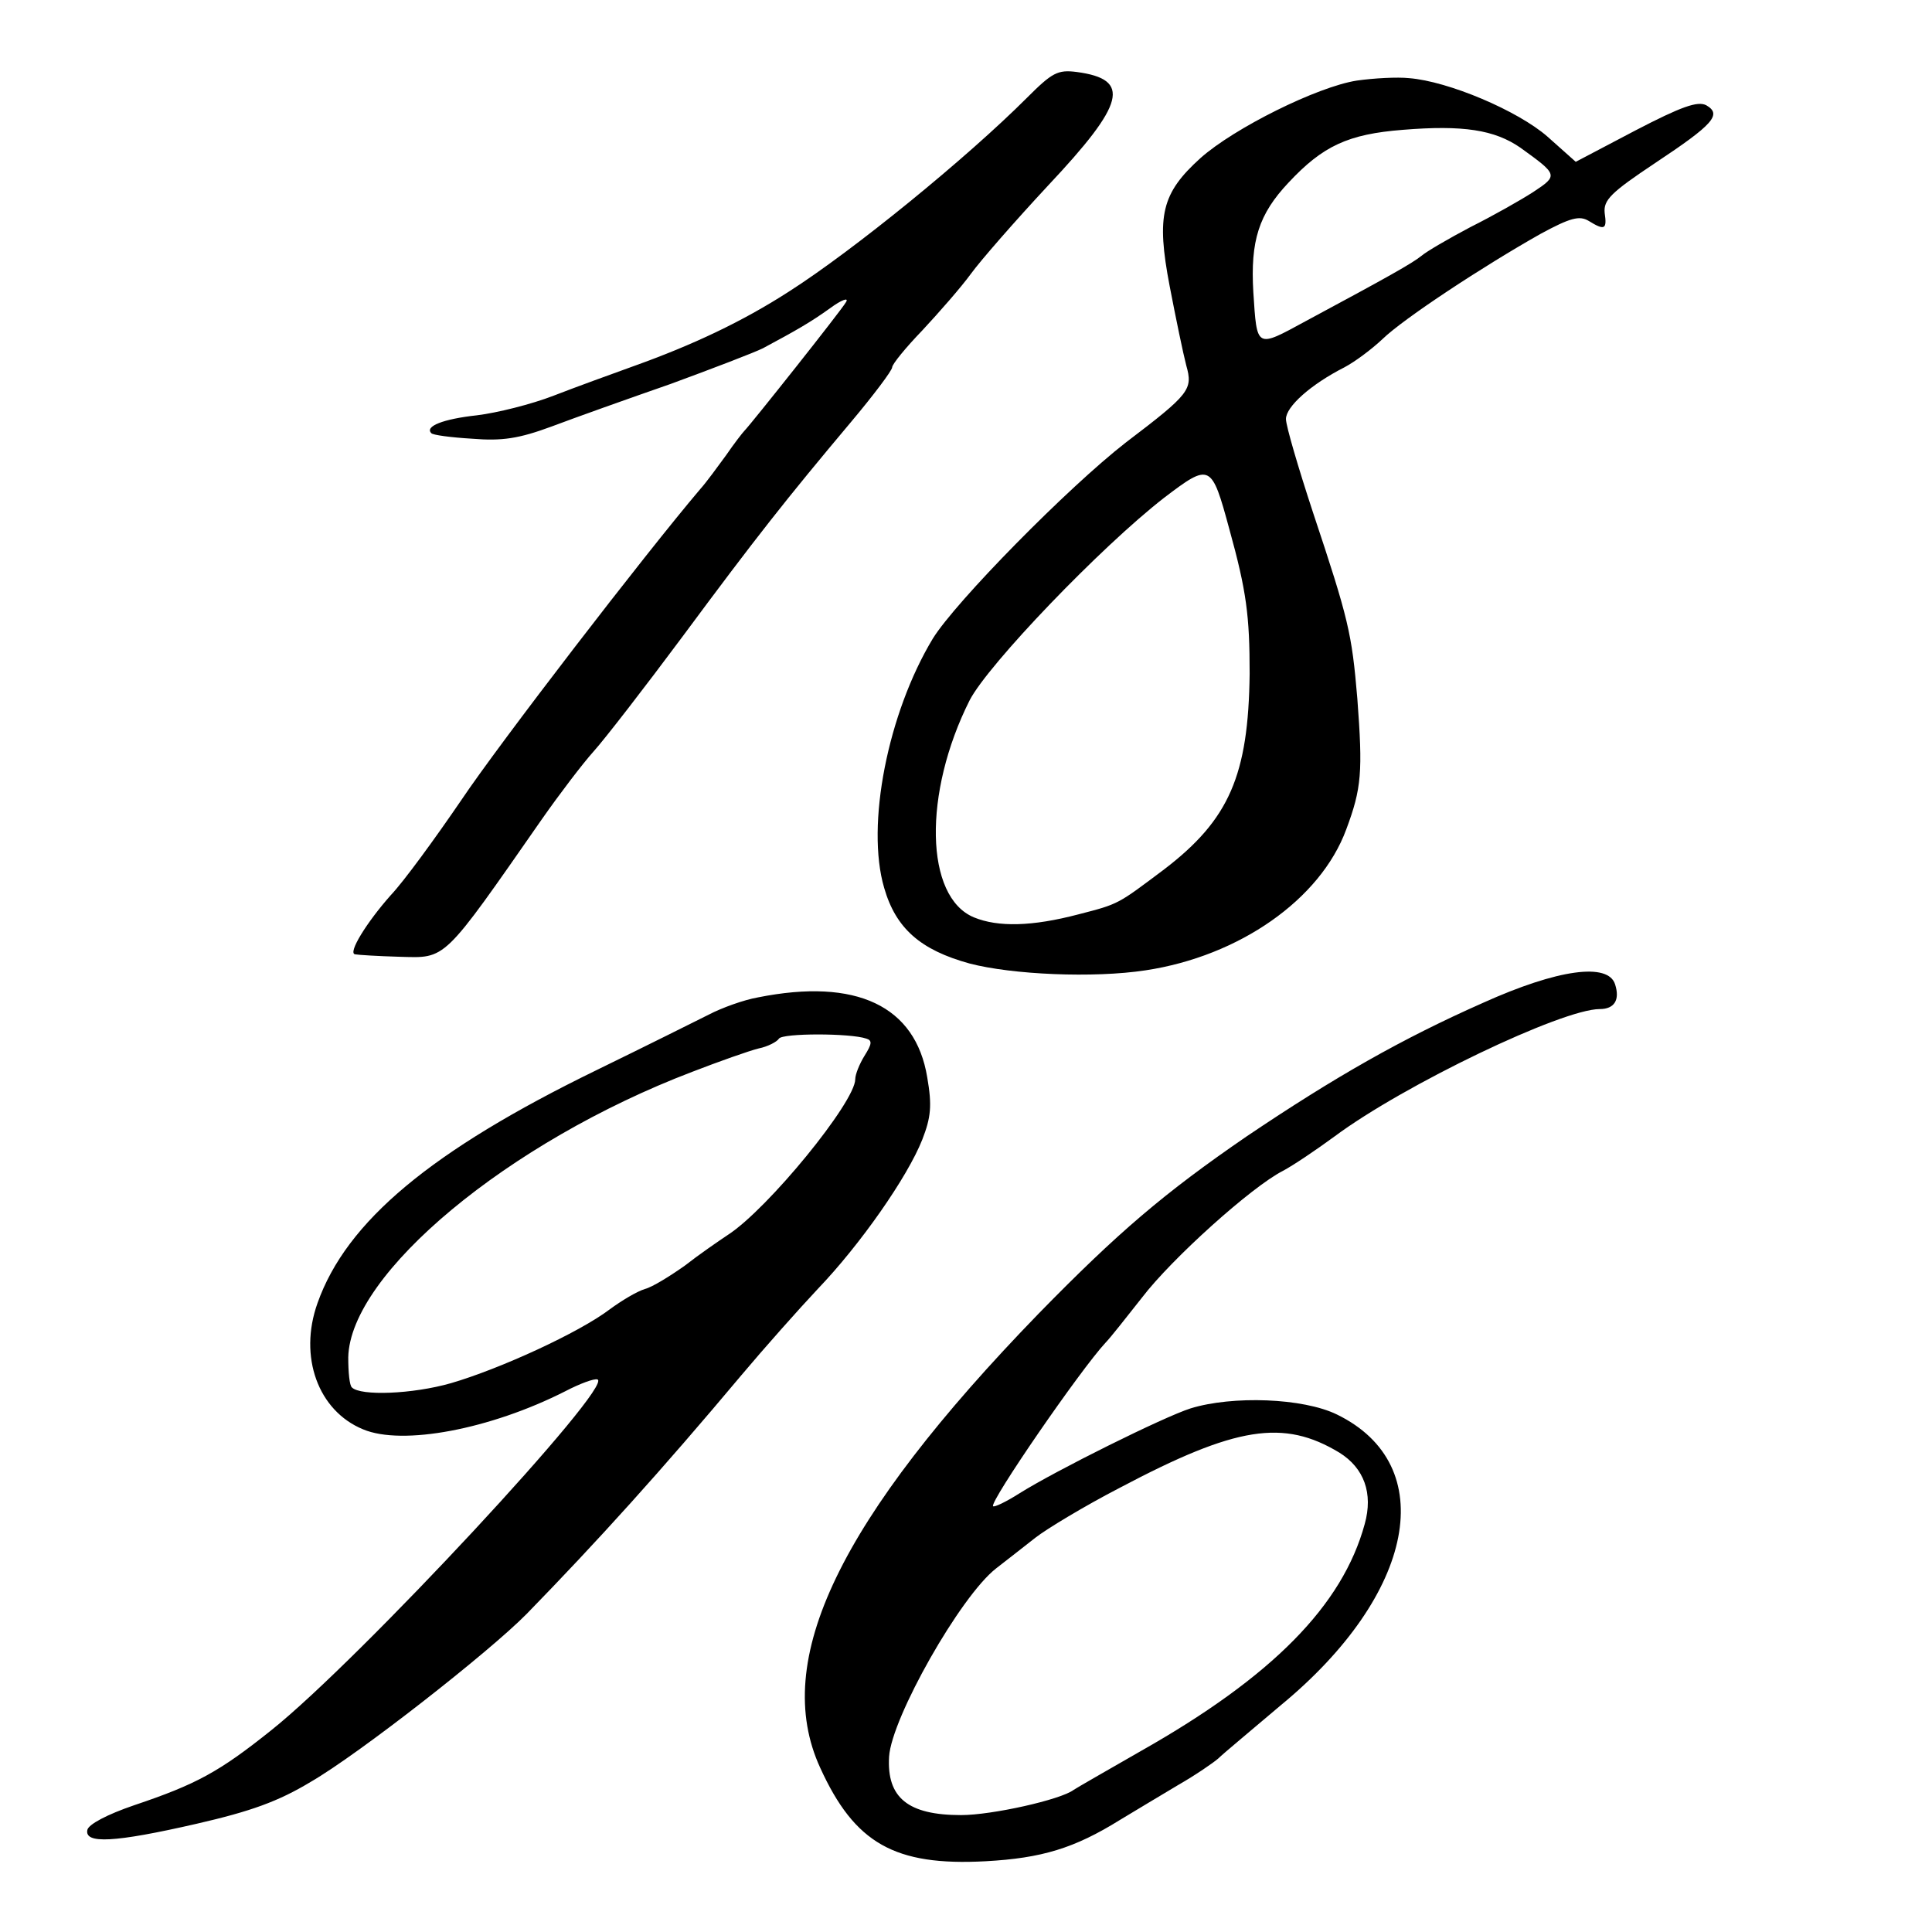 <svg version="1" xmlns="http://www.w3.org/2000/svg" width="418.667" height="418.667" viewBox="0 0 314 314"><path d="M166.9 15.9c-9.8 9.8-28.2 24.8-38.7 31.5-7.6 4.9-15.7 8.7-25.2 12.1-3.6 1.3-9.4 3.4-13 4.8-3.6 1.4-9.2 2.8-12.5 3.2-5.5.6-8.5 1.8-7.4 2.9.2.3 3.2.7 6.6.9 4.9.4 7.6 0 13-2 3.7-1.4 12.4-4.5 19.3-6.9 6.8-2.5 13.6-5.1 15-5.8 5.4-2.9 7.7-4.2 10.9-6.5 1.9-1.4 3.1-1.8 2.6-1C136.7 50.5 122 69 121 70c-.3.3-1.7 2.1-3 4-1.4 1.9-3.2 4.4-4.2 5.5-9 10.6-32.7 41.4-38.8 50.5-4.3 6.3-9.4 13.3-11.5 15.5-3.9 4.4-7 9.4-5.8 9.6.5.1 3.7.3 7.2.4 7.7.2 6.9 1 23.2-22.4 2.8-4 6.6-9 8.4-11 1.8-2 8.3-10.4 14.4-18.6 12-16.2 16.9-22.4 27.4-34.9 3.7-4.4 6.7-8.4 6.7-8.9s2.2-3.2 4.9-6c2.7-2.9 6.3-7 7.9-9.2 1.6-2.2 7.2-8.6 12.5-14.3 12.6-13.4 13.6-17.3 4.7-18.5-3.1-.4-4 .1-8.1 4.2zM220.5 13.1c-6.4 1-19.9 7.7-25.4 12.6-6.3 5.7-7.2 9.3-5 20.8 1 5.2 2.2 11 2.7 12.9 1.1 3.9.6 4.6-9.8 12.5-9.4 7.3-27.7 25.9-31.4 31.9-7.3 12.1-10.9 30.3-7.9 40.5 1.9 6.6 5.9 10.1 13.9 12.3 6.9 1.8 20.1 2.4 28.6 1.1 15.2-2.3 28.4-11.5 32.6-22.9 2.5-6.7 2.7-9.3 1.8-21.3-.9-10.6-1.4-12.8-7.2-30.2C211 76 209 69.2 209 68.1c0-2 4-5.6 9.5-8.4 1.7-.9 4.4-2.9 6.2-4.6 3.4-3.3 16.3-11.8 25.7-17.1 4.8-2.6 6.3-3 7.8-2.1 2.6 1.6 3 1.4 2.6-1.3-.2-2.1 1-3.3 8.2-8.1 9.5-6.3 10.9-7.9 8.3-9.4-1.4-.7-4 .2-11.5 4.1l-9.7 5.1-4.6-4.1c-4.8-4.2-16.1-9-22.5-9.5-1.9-.2-5.7 0-8.5.4zM247.1 24c6.1 4.4 6.2 4.5 2.1 7.2-2 1.3-6.6 3.9-10.2 5.7-3.6 1.9-7.2 4-8 4.7-1.5 1.2-5.2 3.3-18.8 10.6-8.1 4.4-7.9 4.5-8.5-4.7-.5-8.4.9-12.7 5.7-17.8 5.6-6 9.7-7.9 18.6-8.6 9.8-.8 14.9 0 19.1 2.9zm-47.3 62c2.8 10.1 3.3 14.1 3.3 23.5-.2 16.5-3.3 23.7-13.9 31.8-7.6 5.7-7.3 5.6-13.9 7.3-7.6 2-13.1 2.1-17 .5-8-3.3-8.3-20.2-.7-35.3 3-5.8 21.3-24.9 31.6-32.9 7.5-5.7 7.7-5.6 10.6 5.1zM241 163c-13.1 5.8-24 12-38.4 21.7-13.4 9.2-20.9 15.6-33.8 28.8-32.4 33.4-43.5 56.4-35.5 73.8 5.6 12.3 12.1 16 26.9 15.2 9.1-.5 14.4-2.1 21.8-6.7 2.5-1.5 6.8-4.1 9.5-5.7 2.8-1.6 5.7-3.6 6.5-4.3.8-.8 5.4-4.6 10.1-8.6 22-18.1 26-39.1 9.2-47.3-5.5-2.7-17-3.1-23.8-1-4.4 1.4-21.9 10.1-27.8 13.8-2.2 1.4-4.1 2.3-4.3 2.1-.6-.7 14.2-22.2 18.3-26.6.7-.7 3.3-4 5.9-7.3 4.8-6.3 17.8-18 22.9-20.6 1.7-.9 5.4-3.4 8.4-5.6 11.3-8.4 37-20.7 43.1-20.7 2.4 0 3.3-1.5 2.5-4-1.1-3.6-9.3-2.5-21.5 3zm-23.3 73.1c4 2.5 5.5 6.6 4.1 11.6-3.6 13.2-15 24.8-36.4 36.9-5.4 3.1-10.3 5.9-10.9 6.3-2.1 1.6-13.3 4.1-18.3 4.1-8.6 0-12.1-2.8-11.7-9.5.4-6.3 11.6-26.1 17.4-30.6 1.7-1.3 4.6-3.6 6.4-5 1.8-1.4 7.9-5.1 13.7-8.1 18.9-10 26.6-11.2 35.7-5.7zM123.2 162.1c-2.3.4-5.9 1.7-8 2.8-2 1-10.2 5.1-18.2 9-26.9 13.1-40.7 24.6-45.4 37.9-3.1 8.7.1 17.5 7.4 20.5 6.4 2.7 20.7 0 32.9-6.2 2.3-1.2 4.7-2.1 5.2-1.9 2.8.9-38.7 45.6-53 57-8.5 6.8-12.2 8.8-22.3 12.2-4.4 1.5-7.4 3.1-7.6 4-.5 2.3 4.3 2.1 17.8-1 8.7-2 13.2-3.6 18.5-6.8 7.8-4.5 29-21.1 35.1-27.3 11.5-11.8 21.9-23.3 34.9-38.8 3.7-4.4 9.3-10.7 12.4-14 6.9-7.2 14.6-18.2 17-24.3 1.4-3.6 1.6-5.5.8-10.1-1.9-11.6-11.5-16.2-27.5-13zm17.6 6.7c1 .3.9.9-.3 2.8-.8 1.3-1.5 3-1.5 3.8 0 3.7-14.2 21.1-20.7 25.3-1.5 1-4.7 3.2-7 5-2.4 1.7-5.3 3.5-6.5 3.8-1.3.4-3.8 1.9-5.7 3.3-5 3.8-17.9 9.7-25.8 12-6.3 1.8-14.7 2.1-16.1.7-.4-.3-.6-2.5-.6-4.9.3-13.6 26-35 55.9-46.4 4.4-1.7 9.2-3.4 10.8-3.8 1.5-.3 3-1.1 3.3-1.6.6-.9 11.6-.9 14.2 0z"/></svg>